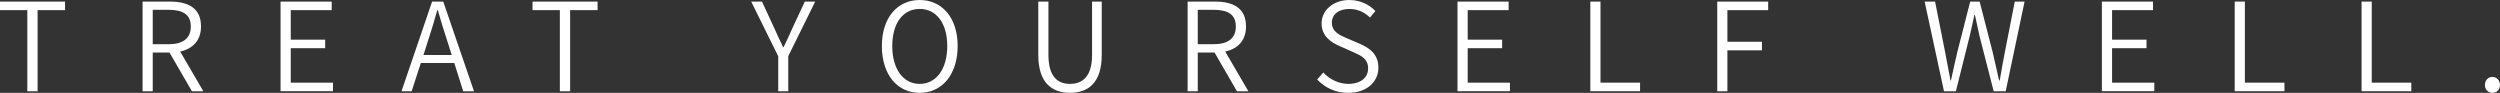 <?xml version="1.0" encoding="UTF-8"?>
<svg xmlns="http://www.w3.org/2000/svg" viewBox="0 0 630.34 23.41">
  <rect x="0" y="0" width="630.34" height="23.41" fill="#333333" stroke="none"/>
  <defs>
    <style>
      .cls-1 {
        isolation: isolate;
      }

      .cls-2 {
        fill: #fff;
      }

      .cls-3 {
        mix-blend-mode: overlay;
      }
    </style>
  </defs>
  <g class="cls-1">
    <g id="_圖層_2" data-name="圖層_2">
      <g id="_首圖" data-name="首圖">
        <g class="cls-3">
          <path class="cls-2" d="M6.89,2.56H0V.4h16.4v2.16h-6.92v20.45h-2.59V2.56Z"/>
          <path class="cls-2" d="M48.39,23.01l-5.65-9.76h-4.23v9.76h-2.56V.4h6.92c4.6,0,7.81,1.64,7.81,6.27,0,3.55-2.07,5.62-5.25,6.33l5.84,10.01h-2.87ZM38.51,11.15h3.95c3.64,0,5.65-1.45,5.65-4.48s-2.01-4.2-5.65-4.2h-3.95v8.68Z"/>
          <path class="cls-2" d="M70.75.4h12.88v2.16h-10.32v7.44h8.68v2.16h-8.68v8.68h10.65v2.16h-13.22V.4Z"/>
          <path class="cls-2" d="M114.54,15.88h-8.43l-2.32,7.13h-2.56L108.95.4h2.81l7.75,22.61h-2.72l-2.25-7.13ZM113.9,13.87l-1.17-3.67c-.86-2.56-1.57-5-2.35-7.66h-.12c-.74,2.69-1.48,5.1-2.32,7.66l-1.17,3.67h7.13Z"/>
          <path class="cls-2" d="M141.16,2.56h-6.89V.4h16.4v2.16h-6.92v20.45h-2.59V2.56Z"/>
          <path class="cls-2" d="M196.2,14.15l-6.79-13.74h2.72l3.03,6.55c.77,1.67,1.45,3.24,2.29,4.94h.12c.8-1.7,1.58-3.27,2.29-4.94l3.06-6.55h2.62l-6.79,13.74v8.86h-2.53v-8.86Z"/>
          <path class="cls-2" d="M222.35,11.61c0-7.2,3.95-11.61,9.54-11.61s9.57,4.42,9.57,11.61-3.95,11.8-9.57,11.8-9.54-4.57-9.54-11.8ZM238.84,11.61c0-5.77-2.75-9.36-6.95-9.36s-6.92,3.58-6.92,9.36,2.75,9.54,6.92,9.54,6.95-3.74,6.95-9.54Z"/>
          <path class="cls-2" d="M261.79,13.84V.4h2.56v13.46c0,5.56,2.41,7.29,5.44,7.29s5.56-1.73,5.56-7.29V.4h2.44v13.43c0,7.2-3.55,9.57-8,9.57s-8-2.38-8-9.57Z"/>
          <path class="cls-2" d="M311.88,23.01l-5.65-9.76h-4.23v9.76h-2.56V.4h6.92c4.6,0,7.81,1.64,7.81,6.27,0,3.55-2.07,5.62-5.25,6.33l5.84,10.01h-2.87ZM302,11.15h3.95c3.64,0,5.65-1.45,5.65-4.48s-2.01-4.2-5.65-4.2h-3.95v8.68Z"/>
          <path class="cls-2" d="M332.11,20.04l1.54-1.76c1.64,1.76,3.92,2.87,6.33,2.87,3.09,0,4.97-1.58,4.97-3.89,0-2.44-1.7-3.21-3.86-4.17l-3.27-1.45c-2.1-.9-4.6-2.44-4.6-5.74s2.96-5.9,6.98-5.9c2.72,0,5.03,1.14,6.58,2.78l-1.36,1.64c-1.39-1.33-3.06-2.16-5.22-2.16-2.63,0-4.39,1.33-4.39,3.46,0,2.32,2.04,3.18,3.77,3.92l3.27,1.39c2.59,1.14,4.69,2.69,4.69,6.05,0,3.55-2.93,6.33-7.6,6.33-3.21,0-5.9-1.3-7.84-3.37Z"/>
          <path class="cls-2" d="M367.5.4h12.88v2.16h-10.32v7.44h8.68v2.16h-8.68v8.68h10.65v2.16h-13.22V.4Z"/>
          <path class="cls-2" d="M400.98.4h2.56v20.44h9.98v2.16h-12.54V.4Z"/>
          <path class="cls-2" d="M432.97.4h12.85v2.16h-10.28v7.97h8.71v2.16h-8.71v10.32h-2.56V.4Z"/>
          <path class="cls-2" d="M485.28.4h2.62l2.5,12.57c.46,2.41.93,4.85,1.39,7.32h.12c.52-2.47,1.08-4.91,1.64-7.32l3.21-12.57h2.38l3.24,12.57c.56,2.38,1.11,4.85,1.67,7.32h.15c.43-2.47.86-4.91,1.33-7.32l2.47-12.57h2.47l-4.76,22.61h-3.03l-3.61-14.08c-.37-1.76-.74-3.37-1.11-5.13h-.15c-.34,1.76-.77,3.37-1.14,5.13l-3.52,14.08h-3l-4.88-22.61Z"/>
          <path class="cls-2" d="M529.97.4h12.88v2.16h-10.32v7.44h8.68v2.16h-8.68v8.68h10.65v2.16h-13.22V.4Z"/>
          <path class="cls-2" d="M563.45.4h2.56v20.44h9.98v2.16h-12.54V.4Z"/>
          <path class="cls-2" d="M595.44.4h2.56v20.44h9.98v2.16h-12.54V.4Z"/>
          <path class="cls-2" d="M626.54,21.43c0-1.24.86-2.04,1.88-2.04s1.91.8,1.91,2.04-.86,1.98-1.91,1.98-1.88-.8-1.88-1.98Z"/>
        </g>
      </g>
    </g>
  </g>
</svg>